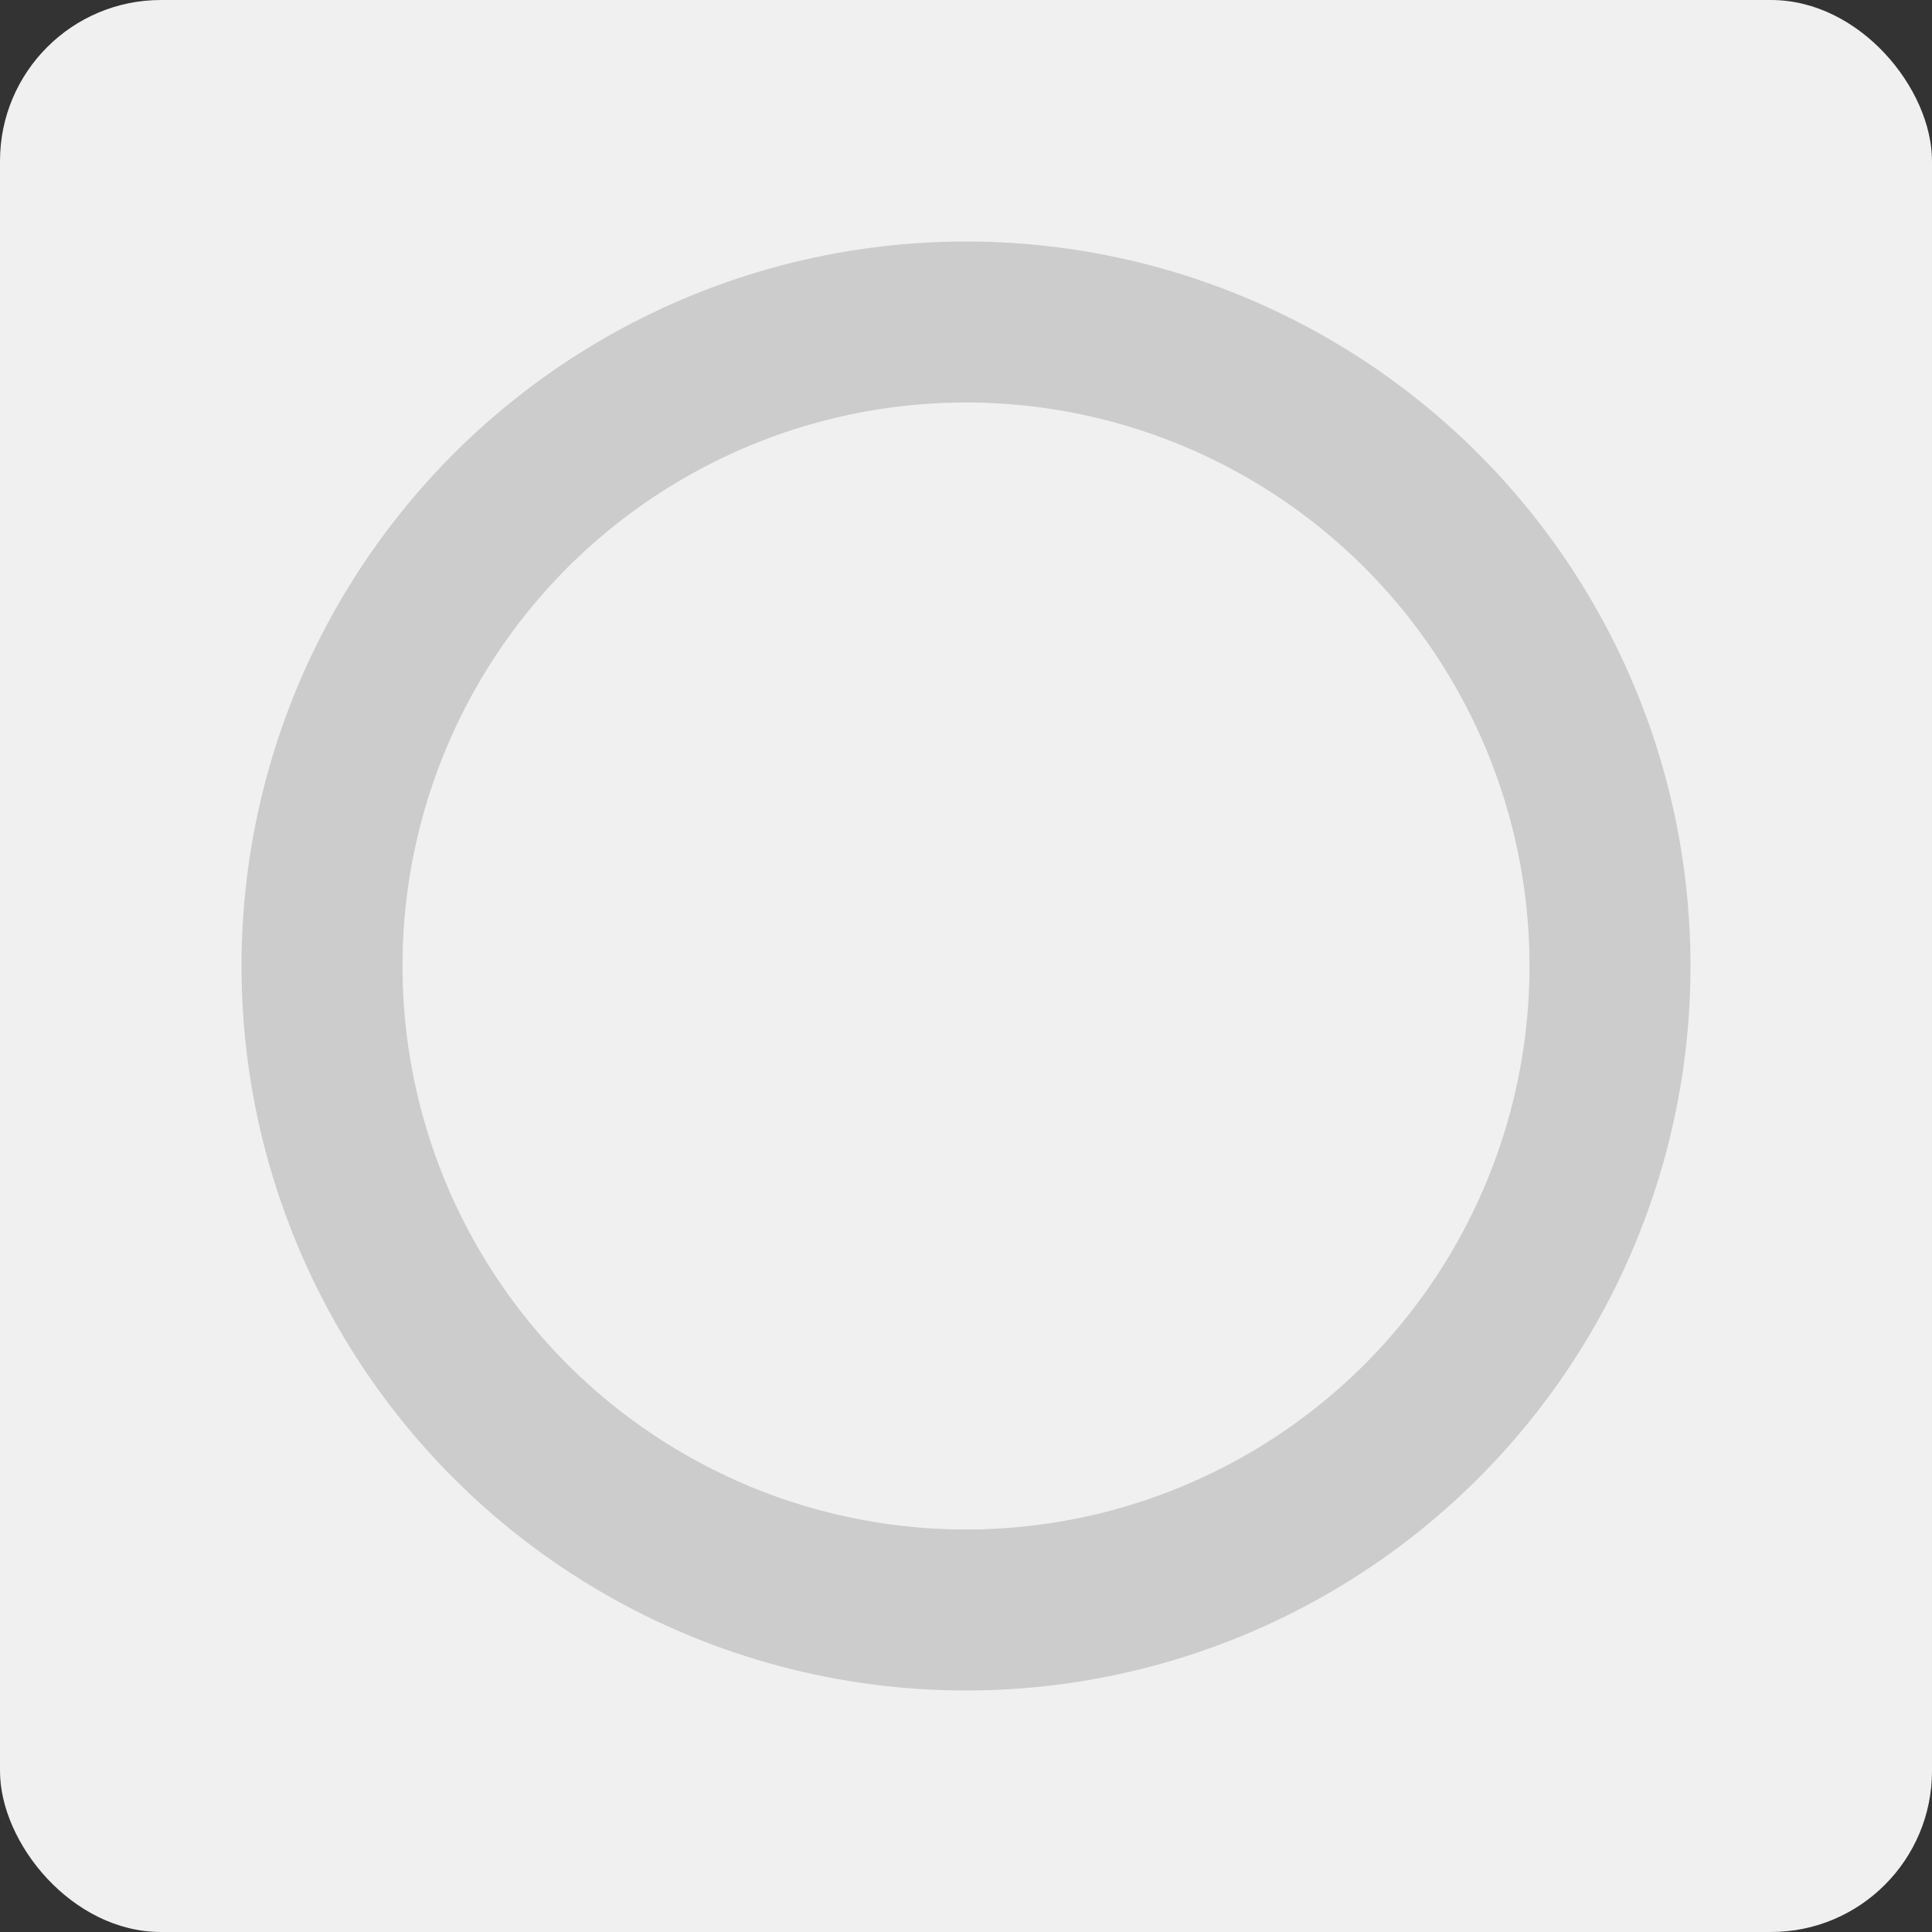 <svg width="24" height="24" xmlns="http://www.w3.org/2000/svg">
    <rect width="100%" height="100%" fill="#333333" stroke="none"/>
    <rect width="24" height="24" fill="#f0f0f0" rx="2" ry="2"/>
    <circle cx="12" cy="12" r="8" fill="none" stroke="#ccc" stroke-width="2" stroke-dasharray="50.27" stroke-dashoffset="0">
        <animate attributeName="stroke-dashoffset" from="0" to="50.27" dur="1.5s" repeatCount="indefinite"/>
        <animate attributeName="transform" type="rotate" from="0 12 12" to="360 12 12" dur="2s" repeatCount="indefinite"/>
    </circle>
</svg>
    